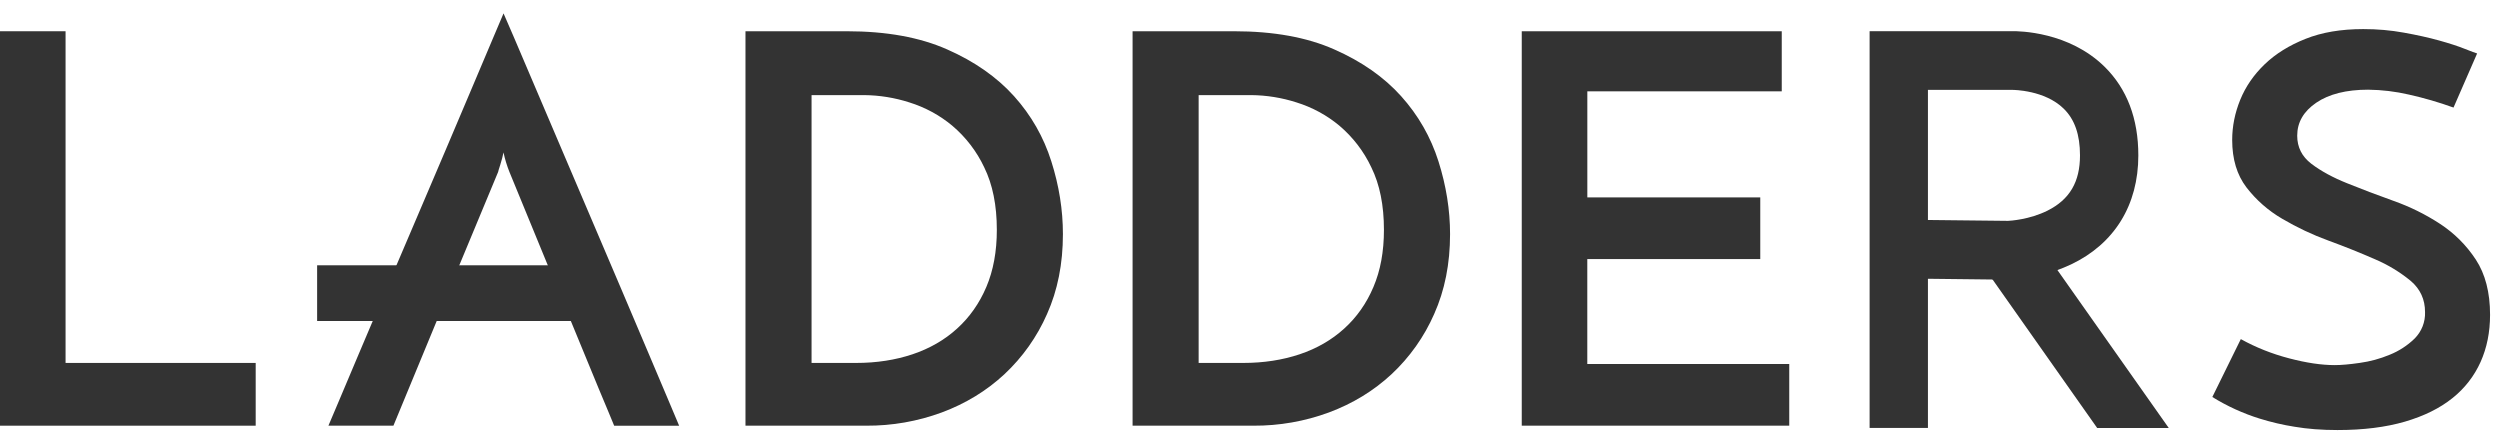 <svg xmlns="http://www.w3.org/2000/svg" fill="none" viewBox="0 0 120 21" height="21" width="120"> <path fill="#333333" d="M20.946 15.446L18.884 20.433H15.764C15.834 20.276 15.997 19.893 16.255 19.276L17.22 16.991C17.607 16.083 18.037 15.071 18.509 13.953C18.983 12.836 19.468 11.699 19.967 10.538C20.465 9.378 20.951 8.24 21.423 7.124L22.712 4.084C23.098 3.175 23.421 2.414 23.679 1.798C23.936 1.184 24.1 0.798 24.17 0.642L24.672 1.8C25.431 3.573 26.188 5.348 26.942 7.124C27.413 8.24 27.899 9.378 28.398 10.538C28.896 11.699 29.38 12.836 29.854 13.953L31.143 16.991C31.531 17.902 31.852 18.665 32.111 19.277C32.367 19.891 32.532 20.277 32.599 20.435H29.48L29.21 19.782L28.733 18.642C28.292 17.578 27.853 16.514 27.417 15.448L26.31 12.773L24.452 8.252C24.331 7.949 24.236 7.636 24.168 7.317C24.135 7.492 24.082 7.685 24.015 7.903C23.945 8.119 23.91 8.236 23.91 8.254L22.03 12.773L20.946 15.446Z" clip-rule="evenodd" fill-rule="evenodd"></path> <path fill="#333333" d="M27.712 15.408H15.222V12.734H27.712V15.408ZM0 20.433V1.5H3.147V17.421H12.273V20.433H0Z" clip-rule="evenodd" fill-rule="evenodd"></path> <path fill="#333333" d="M41.093 17.421C42.075 17.421 42.977 17.281 43.8 17.006C44.624 16.729 45.34 16.318 45.94 15.772C46.541 15.227 47.01 14.562 47.345 13.773C47.68 12.983 47.848 12.071 47.848 11.033C47.848 9.855 47.647 8.855 47.243 8.033C46.881 7.264 46.357 6.582 45.708 6.033C45.102 5.528 44.401 5.149 43.647 4.915C42.947 4.69 42.216 4.572 41.481 4.565H38.955V17.421H41.095H41.093ZM35.783 1.5H40.654C42.545 1.5 44.149 1.789 45.464 2.372C46.78 2.951 47.848 3.7 48.675 4.617C49.499 5.535 50.096 6.579 50.464 7.747C50.836 8.915 51.02 10.08 51.02 11.239C51.02 12.66 50.766 13.938 50.259 15.071C49.78 16.165 49.082 17.15 48.21 17.965C47.35 18.762 46.35 19.372 45.205 19.798C44.046 20.225 42.819 20.44 41.584 20.433H35.783V1.5ZM59.675 17.421C60.656 17.421 61.558 17.281 62.382 17.006C63.207 16.729 63.921 16.318 64.522 15.772C65.124 15.227 65.593 14.562 65.926 13.773C66.263 12.983 66.429 12.071 66.429 11.033C66.429 9.855 66.229 8.855 65.824 8.033C65.462 7.264 64.939 6.582 64.291 6.033C63.684 5.528 62.983 5.148 62.228 4.915C61.528 4.69 60.797 4.572 60.061 4.565H57.535V17.421H59.675ZM54.364 1.5H59.237C61.128 1.5 62.731 1.789 64.045 2.372C65.361 2.951 66.431 3.7 67.255 4.617C68.08 5.535 68.676 6.579 69.047 7.747C69.417 8.915 69.603 10.08 69.603 11.239C69.603 12.66 69.348 13.938 68.841 15.071C68.362 16.165 67.664 17.15 66.791 17.965C65.931 18.762 64.931 19.372 63.787 19.798C62.628 20.225 61.401 20.44 60.165 20.433H54.364V1.5Z"></path> <path fill="#333333" d="M73.044 20.433V1.5H85.524V4.384H76.192V9.475H84.493V12.434H76.19V17.472H85.884V20.433H73.044ZM118.902 2.566L117.769 5.163C117.069 4.91 116.354 4.702 115.628 4.54C114.986 4.391 114.329 4.312 113.669 4.305C112.62 4.305 111.792 4.515 111.182 4.929C110.571 5.345 110.266 5.873 110.266 6.513C110.266 7.068 110.494 7.517 110.948 7.864C111.404 8.21 111.976 8.522 112.664 8.797C113.35 9.075 114.094 9.357 114.893 9.643C115.693 9.927 116.437 10.297 117.123 10.746C117.811 11.197 118.383 11.767 118.839 12.46C119.293 13.152 119.523 14.036 119.523 15.109C119.523 15.941 119.372 16.693 119.07 17.369C118.766 18.049 118.302 18.646 117.718 19.109C117.116 19.593 116.355 19.97 115.436 20.239C114.516 20.507 113.436 20.642 112.199 20.642C111.443 20.642 110.755 20.589 110.138 20.484C109.574 20.395 109.018 20.265 108.473 20.096C107.672 19.848 106.906 19.498 106.192 19.056L107.559 16.277C108.28 16.677 109.054 16.985 109.878 17.2C110.703 17.418 111.436 17.525 112.071 17.525C112.38 17.525 112.78 17.49 113.269 17.419C113.76 17.351 114.237 17.223 114.7 17.03C115.147 16.852 115.554 16.588 115.899 16.253C116.066 16.087 116.197 15.888 116.284 15.669C116.37 15.45 116.411 15.215 116.402 14.979C116.402 14.374 116.174 13.876 115.718 13.486C115.199 13.059 114.622 12.709 114.004 12.446C113.27 12.125 112.527 11.827 111.774 11.552C111 11.27 110.253 10.917 109.543 10.499C108.88 10.113 108.297 9.602 107.829 8.994C107.373 8.396 107.145 7.64 107.145 6.72C107.145 6.063 107.275 5.419 107.533 4.786C107.791 4.154 108.182 3.587 108.706 3.084C109.229 2.582 109.882 2.175 110.666 1.865C111.448 1.552 112.371 1.396 113.437 1.396C114.108 1.396 114.757 1.452 115.385 1.567C116.011 1.679 116.572 1.803 117.072 1.942C117.57 2.081 117.984 2.214 118.309 2.345C118.635 2.475 118.833 2.547 118.902 2.566Z" clip-rule="evenodd" fill-rule="evenodd"></path> <path fill="#333333" d="M92.541 10.559L96.385 10.601C96.49 10.597 97.414 10.543 98.281 10.11C99.344 9.576 99.84 8.734 99.84 7.459C99.84 6.466 99.586 5.733 99.061 5.219C98.144 4.317 96.637 4.317 96.616 4.315H92.541V10.559ZM92.541 20.542H89.741V1.496H96.569C96.923 1.491 99.303 1.517 101.017 3.201C102.095 4.261 102.64 5.692 102.64 7.461C102.64 9.839 101.496 11.697 99.419 12.688C98.478 13.131 97.459 13.381 96.42 13.425H96.402L92.541 13.381V20.544V20.542Z"></path> <path fill="#333333" d="M104.101 20.544L97.455 11.118L95.174 12.75L100.665 20.544H104.101Z" clip-rule="evenodd" fill-rule="evenodd"></path> </svg>